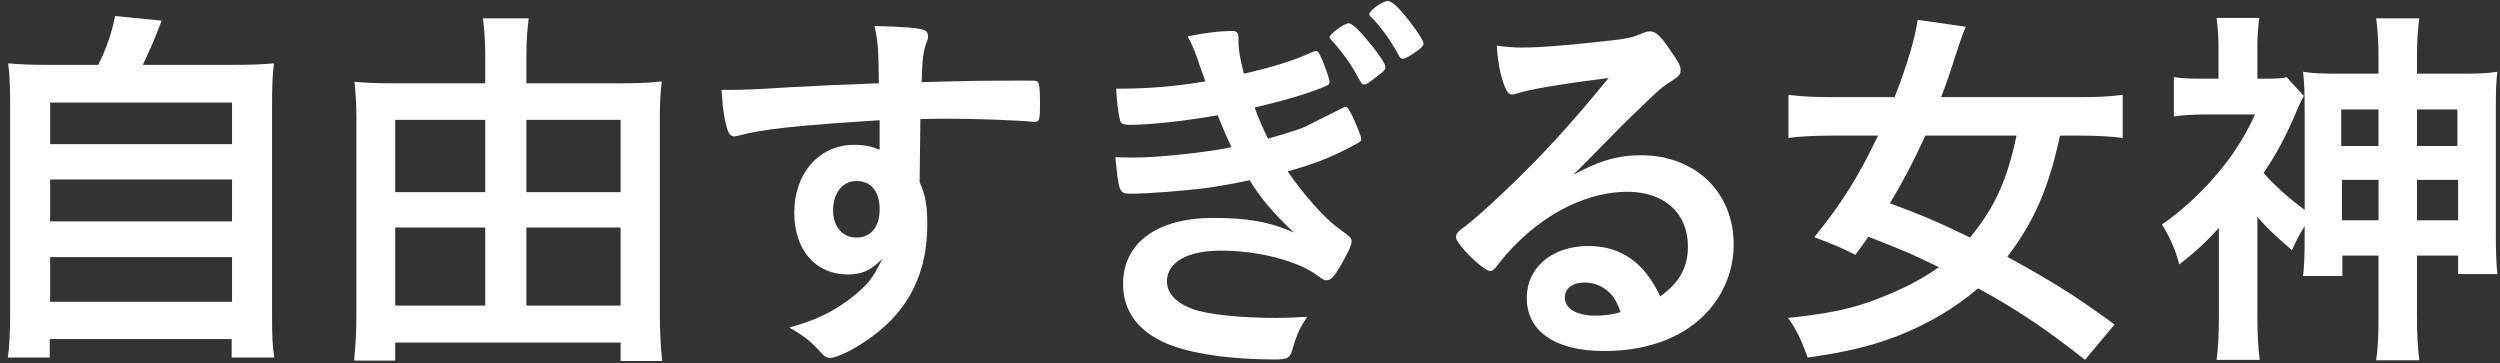 <?xml version="1.0" encoding="UTF-8"?>
<svg width="117px" height="17px" viewBox="0 0 117 17" version="1.1" xmlns="http://www.w3.org/2000/svg" xmlns:xlink="http://www.w3.org/1999/xlink">
    <rect x="0" y="0" width="117" height="17" fill="#333333" stroke="none"/>
    <title>Group</title>
    <g id="Page-1" stroke="none" stroke-width="1" fill="none" fill-rule="evenodd">
        <g id="Frame-2" transform="translate(-246, -724)" fill="#FFFFFF">
            <g id="Group" transform="translate(246.366, 724.047)">
                <path d="M1.98,14.077 L10.494,14.077 L10.494,11.987 L1.98,11.987 L1.98,14.077 Z M1.98,10.316 L10.494,10.316 L10.494,8.352 L1.98,8.352 L1.98,10.316 Z M1.98,6.697 L10.494,6.697 L10.494,4.751 L1.98,4.751 L1.98,6.697 Z M4.23,2.989 C4.608,2.233 4.86,1.513 5.022,0.703 L7.199,0.92 C6.894,1.73 6.642,2.305 6.318,2.989 L10.314,2.989 C11.322,2.989 11.862,2.971 12.455,2.918 C12.384,3.493 12.366,3.942 12.366,5.022 L12.366,14.707 C12.366,15.713 12.384,16.145 12.474,16.685 L10.476,16.685 L10.476,15.821 L1.962,15.821 L1.962,16.685 L0,16.685 C0.072,16.253 0.108,15.516 0.108,14.689 L0.108,5.022 C0.108,4.014 0.09,3.493 0.018,2.918 C0.594,2.971 1.134,2.989 2.124,2.989 L4.23,2.989 Z" id="Fill-863"></path>
                <path d="M24.269,14.256 L28.679,14.256 L28.679,10.602 L24.269,10.602 L24.269,14.256 Z M24.269,8.946 L28.679,8.946 L28.679,5.562 L24.269,5.562 L24.269,8.946 Z M18.131,14.256 L22.343,14.256 L22.343,10.602 L18.131,10.602 L18.131,14.256 Z M18.131,8.946 L22.343,8.946 L22.343,5.562 L18.131,5.562 L18.131,8.946 Z M28.643,3.852 C29.507,3.852 29.993,3.834 30.605,3.762 C30.533,4.32 30.515,4.842 30.515,5.508 L30.515,14.706 C30.515,15.408 30.551,16.164 30.623,16.848 L28.679,16.848 L28.679,15.984 L18.131,15.984 L18.131,16.83 L16.205,16.83 C16.277,16.11 16.313,15.48 16.313,14.688 L16.313,5.436 C16.313,4.824 16.277,4.302 16.223,3.78 C16.782,3.834 17.249,3.852 18.095,3.852 L22.343,3.852 L22.343,2.592 C22.343,1.908 22.307,1.368 22.235,0.81 L24.377,0.81 C24.305,1.386 24.269,1.908 24.269,2.61 L24.269,3.852 L28.643,3.852 Z" id="Fill-864"></path>
                <path d="M38.622,9.792 C38.622,10.548 39.055,11.07 39.702,11.07 C40.387,11.07 40.801,10.584 40.801,9.756 C40.801,8.91 40.404,8.424 39.721,8.424 C39.072,8.424 38.622,8.982 38.622,9.792 L38.622,9.792 Z M40.801,5.58 C36.858,5.832 35.328,5.994 34.194,6.3 C34.122,6.318 34.051,6.336 33.996,6.336 C33.87,6.336 33.763,6.246 33.708,6.102 C33.546,5.652 33.456,5.058 33.402,4.158 L33.834,4.158 C34.41,4.158 34.95,4.14 36.679,4.032 C38.011,3.96 39.144,3.906 40.765,3.852 C40.746,2.232 40.728,1.98 40.566,1.17 C41.952,1.206 42.654,1.26 42.906,1.368 C43.015,1.422 43.068,1.512 43.068,1.692 C43.068,1.728 43.051,1.8 43.015,1.89 C42.852,2.286 42.798,2.682 42.763,3.798 C45.391,3.726 45.786,3.726 47.586,3.726 C48.072,3.726 48.144,3.726 48.198,3.78 C48.27,3.852 48.307,4.122 48.307,4.734 C48.307,5.562 48.288,5.652 48.055,5.652 L47.982,5.652 C47.208,5.58 45.282,5.508 44.022,5.508 C43.608,5.508 43.608,5.508 42.708,5.526 L42.672,8.478 C42.942,9.072 43.032,9.576 43.032,10.44 C43.032,12.69 42.204,14.418 40.458,15.696 C39.738,16.236 38.82,16.704 38.496,16.704 C38.334,16.704 38.244,16.65 38.101,16.506 C37.597,15.93 37.219,15.642 36.57,15.282 C37.65,14.976 38.208,14.724 38.91,14.292 C39.433,13.95 39.9,13.572 40.242,13.194 C40.476,12.906 40.656,12.636 40.927,12.06 C40.404,12.6 39.973,12.798 39.307,12.798 C37.794,12.798 36.805,11.646 36.805,9.9 C36.805,8.064 37.975,6.732 39.595,6.732 C40.116,6.732 40.44,6.804 40.801,6.966 L40.801,5.58 Z" id="Fill-865"></path>
                <path d="M65.083,2.52 C64.723,1.854 64.219,1.152 63.805,0.756 C63.732,0.684 63.715,0.648 63.715,0.612 C63.715,0.45 64.345,0 64.578,0 C64.776,0 65.101,0.306 65.604,0.954 C66.019,1.494 66.253,1.872 66.253,1.98 C66.253,2.088 66.181,2.178 65.946,2.34 C65.641,2.574 65.389,2.7 65.28,2.7 C65.209,2.7 65.154,2.664 65.083,2.52 M63.895,2.16 C64.255,2.628 64.471,2.952 64.471,3.096 C64.471,3.222 64.398,3.294 64.057,3.546 C63.715,3.816 63.57,3.906 63.48,3.906 C63.373,3.906 63.373,3.906 63.066,3.348 C62.797,2.862 62.293,2.196 61.95,1.836 C61.879,1.764 61.86,1.728 61.86,1.692 C61.86,1.548 62.545,1.044 62.742,1.044 C62.923,1.044 63.246,1.35 63.895,2.16 M56.623,5.346 C55.11,5.616 53.454,5.796 52.501,5.796 C52.213,5.796 52.087,5.742 52.051,5.58 C51.979,5.328 51.906,4.77 51.87,4.104 C53.328,4.104 54.517,4.014 56.047,3.762 C55.957,3.492 55.866,3.258 55.812,3.114 C55.578,2.376 55.452,2.106 55.219,1.656 C55.992,1.494 56.694,1.404 57.343,1.404 C57.505,1.404 57.595,1.512 57.595,1.692 L57.595,1.782 L57.595,1.944 C57.595,2.268 57.667,2.682 57.847,3.402 C59.106,3.114 60.133,2.808 60.996,2.412 C61.141,2.358 61.177,2.34 61.23,2.34 C61.32,2.34 61.375,2.43 61.536,2.808 C61.698,3.204 61.86,3.69 61.86,3.78 C61.86,3.87 61.807,3.924 61.698,3.978 C60.835,4.338 59.736,4.662 58.351,4.986 C58.494,5.4 58.782,6.066 58.98,6.444 C60.133,6.102 60.547,5.976 60.816,5.832 L62.509,4.986 C62.526,4.968 62.545,4.95 62.562,4.95 C62.581,4.95 62.616,4.968 62.635,4.968 C62.707,4.968 62.761,5.076 62.94,5.418 C63.139,5.85 63.337,6.336 63.337,6.444 C63.337,6.57 63.337,6.57 62.959,6.768 C61.969,7.308 61.123,7.632 59.898,7.974 C60.618,9.036 61.645,10.188 62.257,10.62 C62.868,11.07 62.887,11.088 62.887,11.268 C62.887,11.43 62.707,11.808 62.364,12.402 C62.059,12.924 61.915,13.068 61.717,13.068 C61.608,13.068 61.591,13.068 61.32,12.87 C60.402,12.168 58.549,11.682 56.767,11.682 C55.219,11.682 54.246,12.222 54.246,13.122 C54.246,13.68 54.679,14.13 55.452,14.418 C56.154,14.67 57.702,14.832 59.377,14.832 C59.772,14.832 60.114,14.814 60.816,14.778 C60.492,15.246 60.331,15.57 60.114,16.326 C60.007,16.704 59.881,16.776 59.322,16.776 C57.396,16.776 55.687,16.56 54.534,16.146 C53.005,15.606 52.194,14.598 52.194,13.248 C52.194,11.322 53.778,10.152 56.406,10.152 C58.026,10.152 59.053,10.332 60.187,10.836 C59.179,9.882 58.639,9.234 58.116,8.388 C57.253,8.568 56.82,8.64 56.244,8.73 C55.219,8.874 53.347,9.018 52.591,9.018 C52.015,9.018 51.996,9 51.835,7.308 C52.23,7.326 52.536,7.326 52.717,7.326 C53.868,7.326 56.064,7.092 57.271,6.84 C57.091,6.48 56.82,5.85 56.623,5.346" id="Fill-866"></path>
                <path d="M74.704,13.446 C74.434,13.266 74.129,13.176 73.786,13.176 C73.228,13.176 72.868,13.446 72.868,13.878 C72.868,14.4 73.427,14.724 74.291,14.724 C74.686,14.724 75.028,14.688 75.478,14.562 C75.263,13.968 75.083,13.698 74.704,13.446 M76.433,7.218 C78.971,7.218 80.77,8.946 80.77,11.394 C80.77,13.068 79.889,14.58 78.412,15.462 C77.387,16.074 76.127,16.38 74.704,16.38 C72.419,16.38 71.087,15.462 71.087,13.896 C71.087,12.474 72.274,11.466 73.967,11.466 C75.496,11.466 76.595,12.24 77.333,13.824 C78.251,13.158 78.629,12.456 78.629,11.484 C78.629,9.936 77.53,8.928 75.803,8.928 C74.038,8.928 72.148,9.81 70.583,11.376 C70.295,11.664 70.024,11.97 69.7,12.384 C69.574,12.564 69.484,12.636 69.377,12.636 C69.053,12.636 67.774,11.376 67.774,11.052 C67.774,10.89 67.847,10.8 68.242,10.512 C68.656,10.188 69.251,9.666 70.007,8.946 C71.753,7.29 73.03,5.904 74.921,3.6 C72.671,3.888 71.158,4.14 70.6,4.338 C70.511,4.356 70.457,4.374 70.402,4.374 C70.259,4.374 70.169,4.284 70.06,4.014 C69.845,3.474 69.736,2.88 69.683,2.088 C70.169,2.16 70.511,2.178 70.906,2.178 C71.77,2.178 73.228,2.052 75.118,1.836 C75.784,1.764 76.001,1.71 76.505,1.512 C76.667,1.44 76.757,1.422 76.864,1.422 C77.116,1.422 77.368,1.638 77.837,2.358 C78.179,2.826 78.286,3.06 78.286,3.204 C78.286,3.438 78.232,3.51 77.837,3.762 C77.513,3.96 77.314,4.122 76.9,4.518 C76.001,5.382 75.982,5.382 74.866,6.516 C74.074,7.326 73.984,7.416 73.265,8.136 C74.434,7.488 75.352,7.218 76.433,7.218" id="Fill-867"></path>
                <path d="M89.742,6.3 C89.183,7.506 88.788,8.28 88.086,9.468 C89.651,10.044 90.462,10.404 91.83,11.07 C92.981,9.666 93.557,8.424 94.008,6.3 L89.742,6.3 Z M97.212,16.794 C95.412,15.372 94.08,14.472 92.208,13.446 C91.164,14.346 89.922,15.084 88.481,15.66 C87.221,16.146 86.034,16.434 84.233,16.686 C83.928,15.84 83.712,15.39 83.315,14.832 C85.187,14.634 86.357,14.4 87.563,13.914 C88.662,13.5 89.616,12.996 90.372,12.456 C89.021,11.808 89.004,11.79 87.078,11.034 C86.933,11.25 86.826,11.376 86.466,11.88 C85.8,11.538 85.475,11.412 84.54,11.052 C85.782,9.54 86.628,8.19 87.527,6.3 L85.368,6.3 C84.54,6.3 83.855,6.336 83.334,6.408 L83.334,4.392 C83.91,4.464 84.521,4.5 85.368,4.5 L88.302,4.5 C88.878,3.024 89.256,1.764 89.382,0.882 L91.632,1.206 C91.523,1.458 91.361,1.89 91.2,2.412 C90.929,3.258 90.75,3.798 90.479,4.5 L96.941,4.5 C97.824,4.5 98.435,4.464 98.975,4.392 L98.975,6.408 C98.418,6.336 97.788,6.3 96.996,6.3 L96.042,6.3 C95.519,8.748 94.817,10.35 93.576,11.97 C95.988,13.302 96.78,13.824 98.597,15.138 L97.212,16.794 Z" id="Fill-868"></path>
                <path d="M112.748,10.26 L114.674,10.26 L114.674,8.37 L112.748,8.37 L112.748,10.26 Z M112.748,6.786 L114.638,6.786 L114.638,5.076 L112.748,5.076 L112.748,6.786 Z M109.239,10.26 L110.949,10.26 L110.949,8.37 L109.239,8.37 L109.239,10.26 Z M109.202,6.786 L110.948,6.786 L110.948,5.076 L109.202,5.076 L109.202,6.786 Z M107.492,10.53 C107.258,10.926 107.132,11.124 106.899,11.664 C105.945,10.836 105.71,10.602 105.279,10.098 L105.279,14.76 C105.279,15.588 105.315,16.146 105.386,16.794 L103.37,16.794 C103.443,16.254 103.479,15.588 103.479,14.76 L103.479,10.62 C102.866,11.286 102.47,11.664 101.624,12.33 C101.445,11.646 101.21,11.106 100.815,10.458 C101.66,9.882 102.542,9.072 103.281,8.226 C104.109,7.272 104.684,6.372 105.17,5.31 L102.83,5.31 C102.273,5.31 101.786,5.346 101.372,5.4 L101.372,3.564 C101.768,3.618 102.038,3.636 102.668,3.636 L103.46,3.636 L103.46,2.124 C103.46,1.728 103.424,1.206 103.37,0.792 L105.368,0.792 C105.315,1.188 105.279,1.638 105.279,2.142 L105.279,3.636 L105.674,3.636 C106.233,3.636 106.502,3.618 106.647,3.564 L107.456,4.446 C107.348,4.626 107.313,4.698 107.187,4.986 C106.647,6.282 106.142,7.218 105.567,8.046 C106.088,8.64 106.754,9.234 107.492,9.774 L107.492,5.076 C107.492,4.248 107.474,3.852 107.42,3.312 C107.87,3.384 108.248,3.402 109.184,3.402 L110.948,3.402 L110.948,2.646 C110.948,1.89 110.912,1.386 110.84,0.81 L112.857,0.81 C112.784,1.368 112.748,1.872 112.748,2.664 L112.748,3.402 L114.746,3.402 C115.7,3.402 116.042,3.384 116.51,3.312 C116.456,3.78 116.439,4.086 116.439,5.076 L116.439,10.89 C116.439,11.664 116.456,12.24 116.51,12.78 L114.674,12.78 L114.674,11.916 L112.748,11.916 L112.748,14.688 C112.748,15.624 112.784,16.218 112.857,16.812 L110.84,16.812 C110.93,16.182 110.948,15.642 110.948,14.706 L110.948,11.916 L109.256,11.916 L109.256,12.87 L107.42,12.87 C107.474,12.33 107.492,11.88 107.492,11.034 L107.492,10.53 Z" id="Fill-869"></path>
            </g>
        </g>
    </g>
</svg>